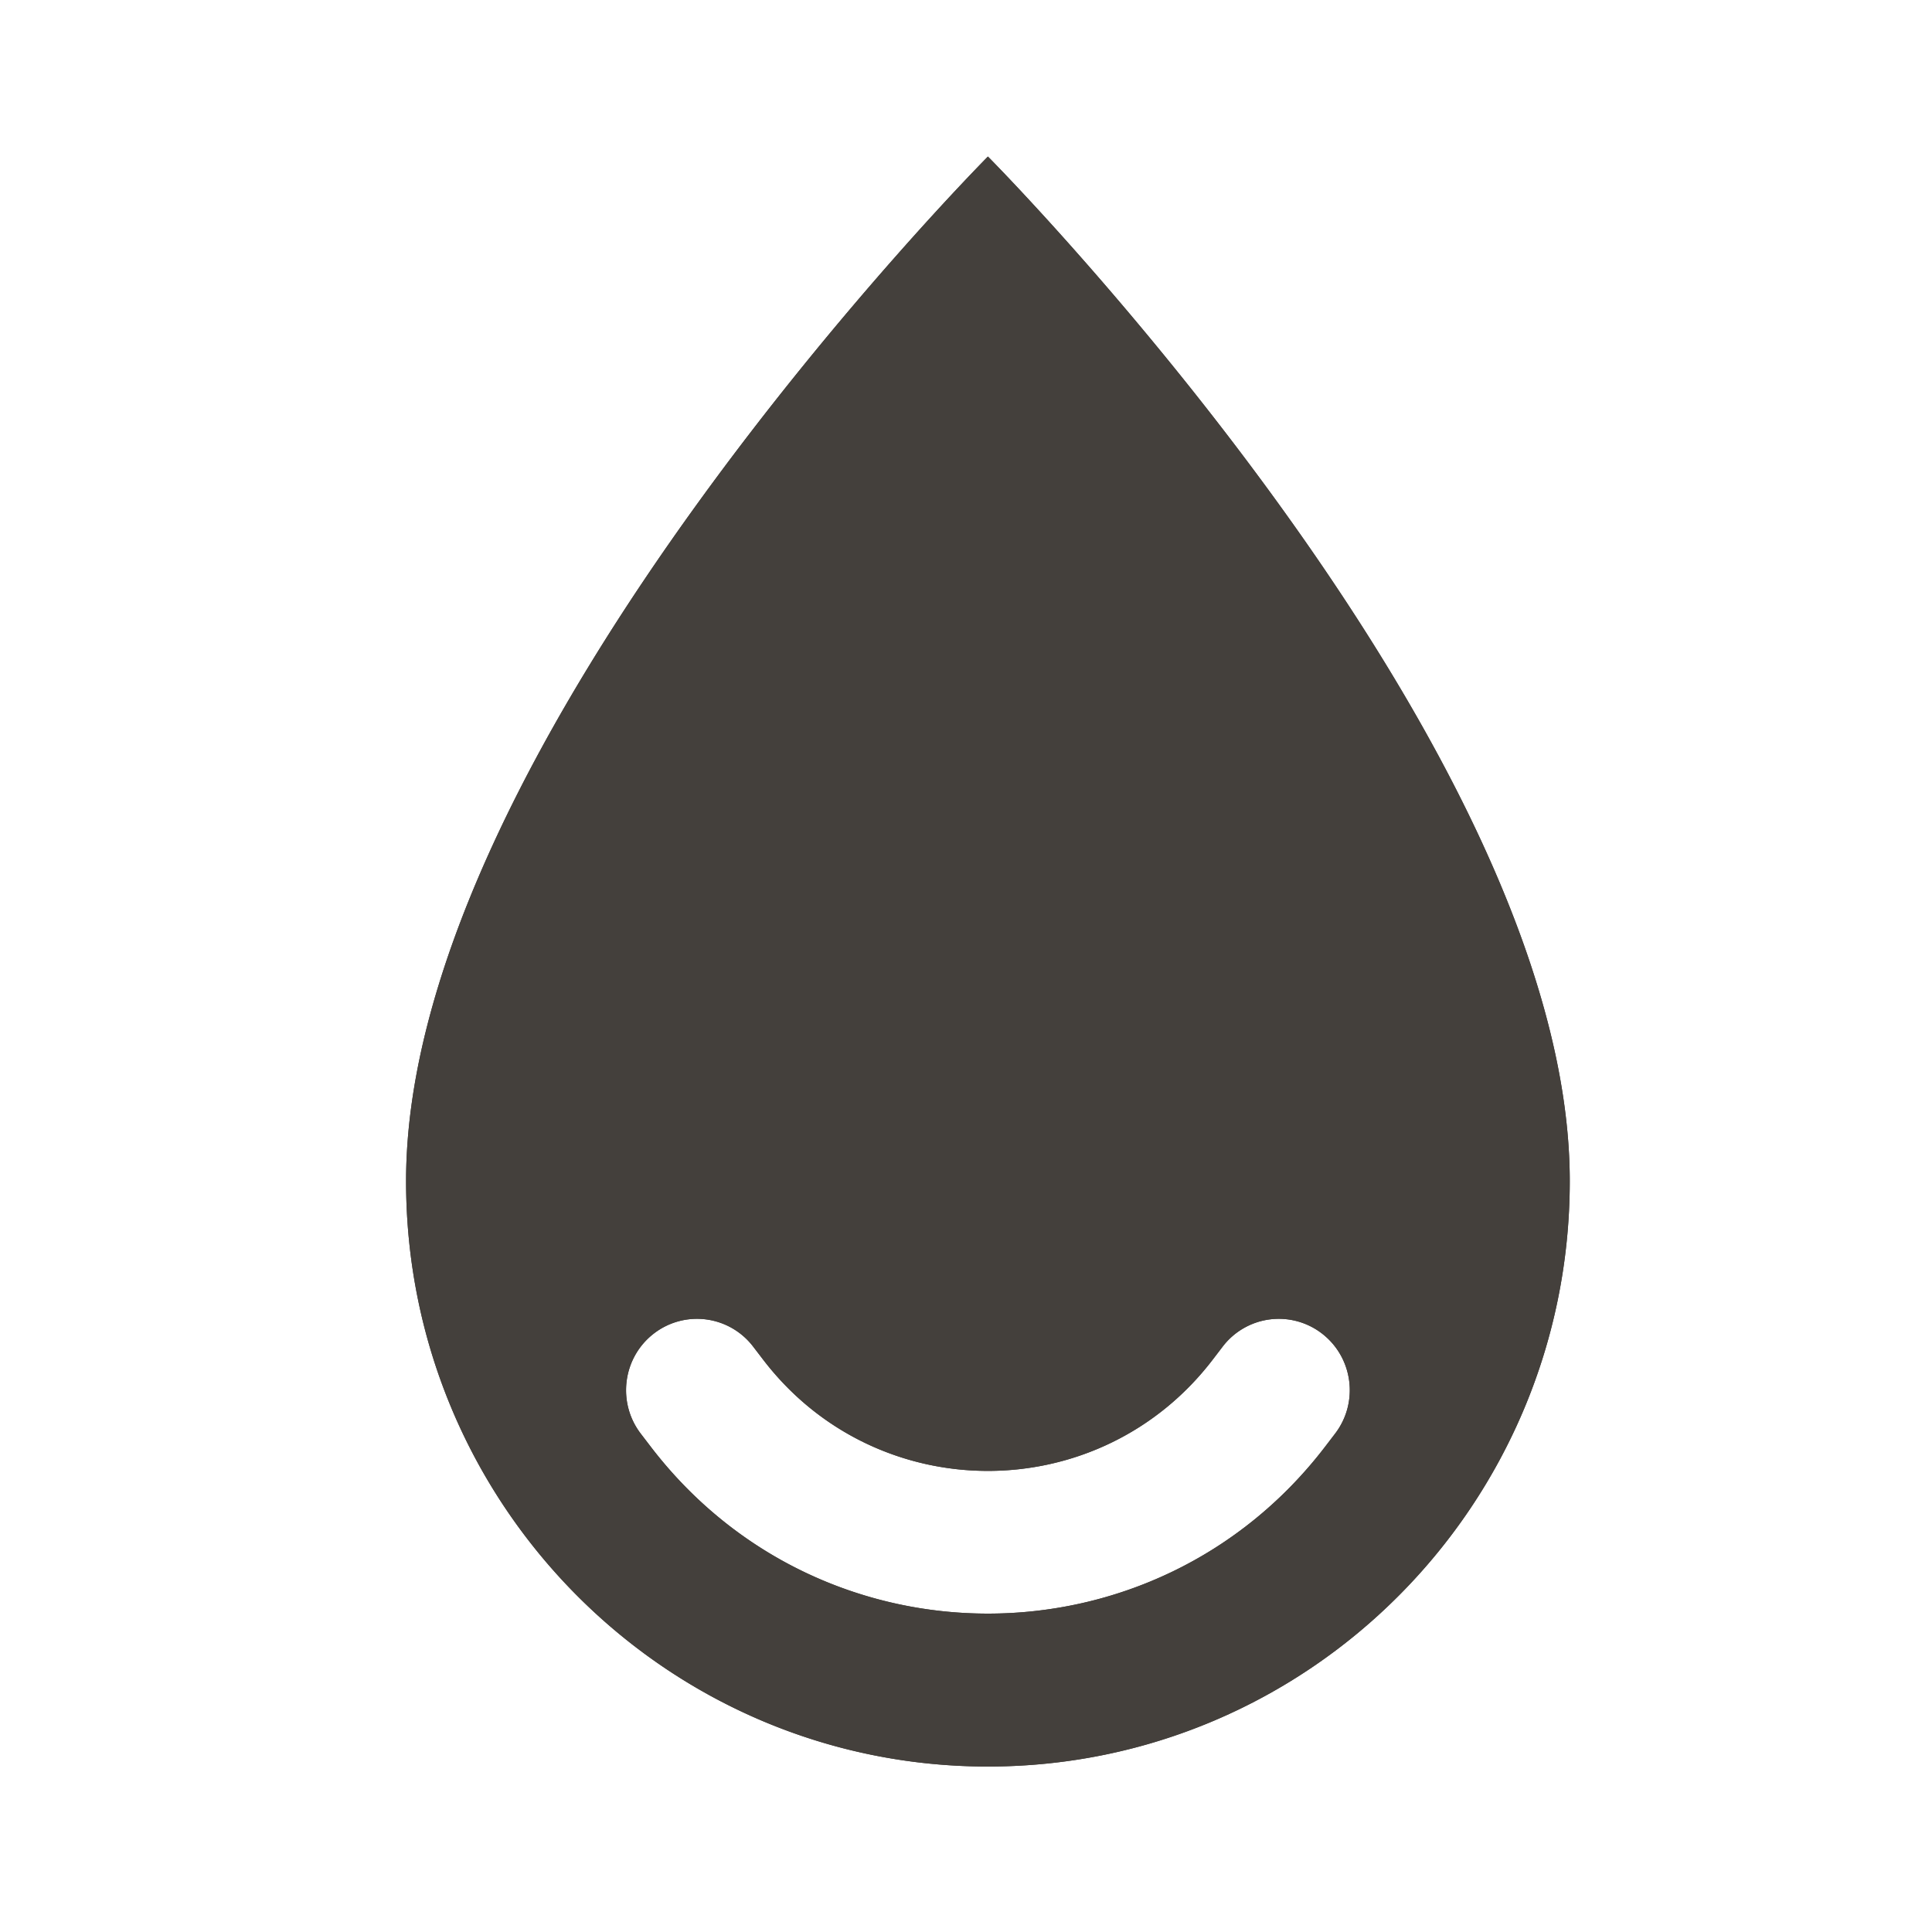 <svg xmlns="http://www.w3.org/2000/svg" width="150" height="150" fill="none"><path fill="#44403C" fill-rule="evenodd" d="M31.527 91.7c0 25.104 20.226 45.454 45.175 45.454 24.949 0 45.174-20.35 45.174-45.454 0-34.091-45.174-79.546-45.174-79.546S31.527 57.61 31.527 91.7Zm63.396 12.857a5.485 5.485 0 0 1 7.722-1.016c2.412 1.865 2.864 5.343 1.01 7.768l-.759.993c-13.226 17.304-39.162 17.304-52.388 0l-.76-.993c-1.852-2.425-1.401-5.903 1.01-7.768a5.485 5.485 0 0 1 7.722 1.016l.76.992c8.816 11.536 26.107 11.536 34.925 0l.758-.992Z" clip-rule="evenodd"/><path fill="#44403C" fill-rule="evenodd" d="M31.527 91.7c0 25.104 20.226 45.454 45.175 45.454 24.949 0 45.174-20.35 45.174-45.454 0-34.091-45.174-79.546-45.174-79.546S31.527 57.61 31.527 91.7Zm63.396 12.857a5.485 5.485 0 0 1 7.722-1.016c2.412 1.865 2.864 5.343 1.01 7.768l-.759.993c-13.226 17.304-39.162 17.304-52.388 0l-.76-.993c-1.852-2.425-1.401-5.903 1.01-7.768a5.485 5.485 0 0 1 7.722 1.016l.76.992c8.816 11.536 26.107 11.536 34.925 0l.758-.992Z" clip-rule="evenodd"/></svg>